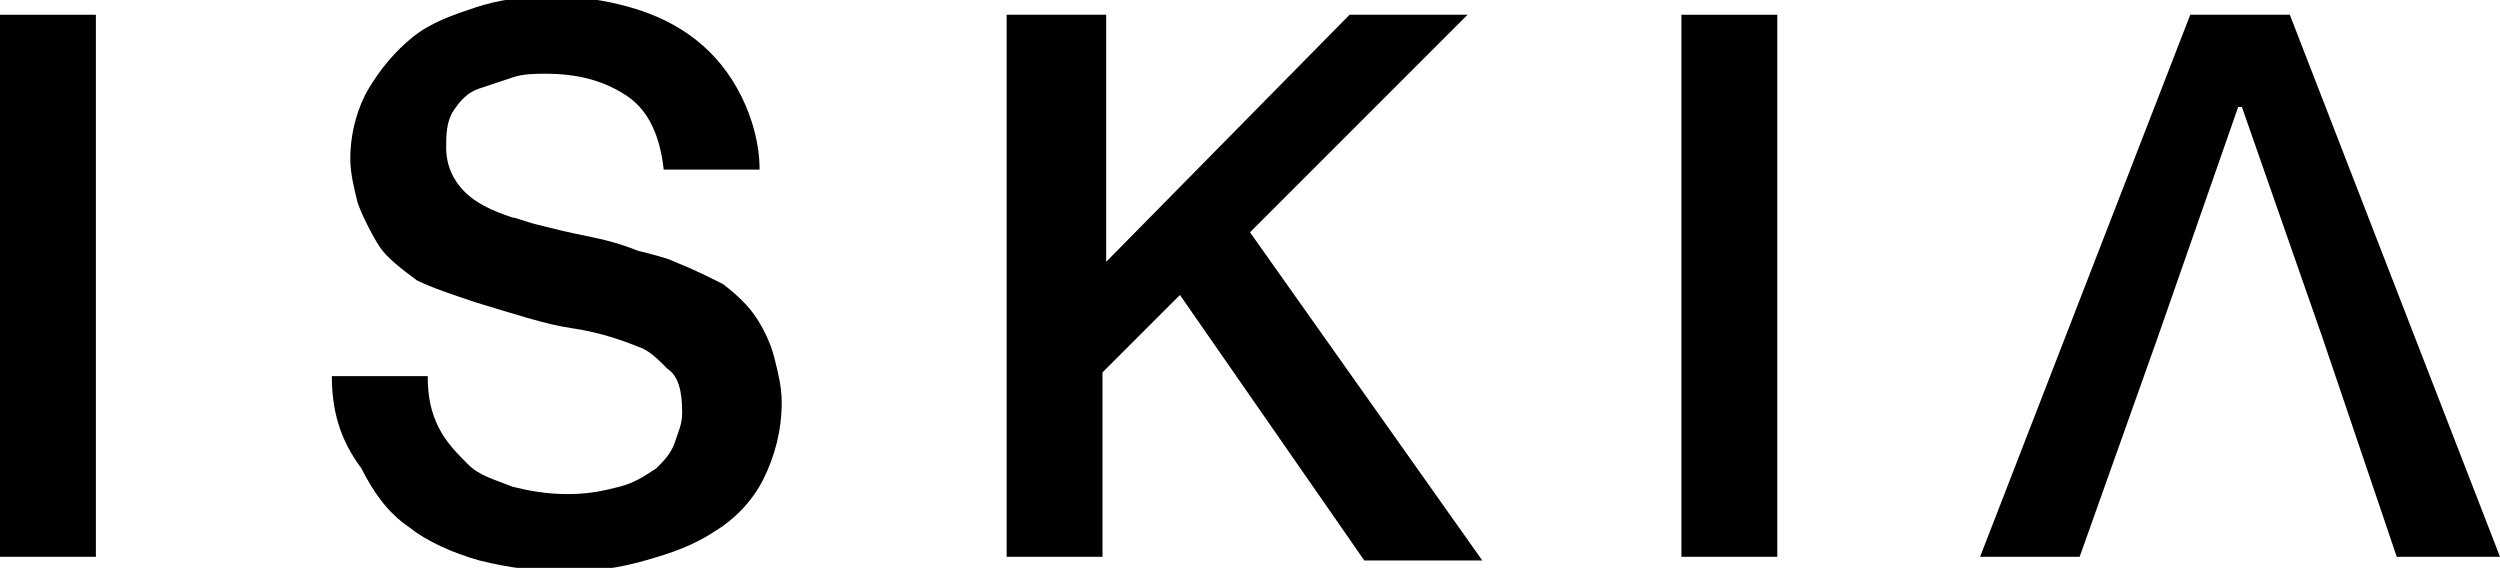 <?xml version="1.0" encoding="utf-8"?>
<!-- Generator: Adobe Illustrator 27.3.1, SVG Export Plug-In . SVG Version: 6.00 Build 0)  -->
<svg version="1.1" id="Layer_1" xmlns="http://www.w3.org/2000/svg" xmlns:xlink="http://www.w3.org/1999/xlink" x="0px" y="0px"
	 viewBox="0 0 67.8 15.4" style="enable-background:new 0 0 67.8 15.4;" xml:space="preserve">
<g>
	<path d="M0,0.4h2.6v14.7H0V0.4z"/>
	<path d="M11.6,10.2c0,0.6,0.1,1,0.3,1.4c0.2,0.4,0.5,0.7,0.8,1c0.3,0.3,0.7,0.4,1.2,0.6c0.4,0.1,0.9,0.2,1.5,0.2
		c0.6,0,1-0.1,1.4-0.2c0.4-0.1,0.7-0.3,1-0.5c0.2-0.2,0.4-0.4,0.5-0.7c0.1-0.3,0.2-0.5,0.2-0.8c0-0.6-0.1-1-0.4-1.2
		c-0.3-0.3-0.5-0.5-0.8-0.6c-0.5-0.2-1.1-0.4-1.8-0.5s-1.6-0.4-2.6-0.7c-0.6-0.2-1.2-0.4-1.6-0.6c-0.4-0.3-0.8-0.6-1-0.9
		S9.8,5.8,9.7,5.5C9.6,5.1,9.5,4.7,9.5,4.3c0-0.7,0.2-1.4,0.5-1.9c0.3-0.5,0.7-1,1.2-1.4c0.5-0.4,1.1-0.6,1.7-0.8
		c0.6-0.2,1.3-0.3,2-0.3c0.8,0,1.5,0.1,2.2,0.3c0.7,0.2,1.3,0.5,1.8,0.9c0.5,0.4,0.9,0.9,1.2,1.5s0.5,1.3,0.5,2H18
		c-0.1-0.9-0.4-1.6-1-2c-0.6-0.4-1.3-0.6-2.2-0.6c-0.3,0-0.6,0-0.9,0.1c-0.3,0.1-0.6,0.2-0.9,0.3c-0.3,0.1-0.5,0.3-0.7,0.6
		S12.1,3.7,12.1,4c0,0.5,0.2,0.9,0.5,1.2s0.7,0.5,1.3,0.7c0.1,0,0.3,0.1,0.7,0.2c0.4,0.1,0.8,0.2,1.3,0.3c0.5,0.1,0.9,0.2,1.4,0.4
		c0.4,0.1,0.8,0.2,1,0.3c0.5,0.2,0.9,0.4,1.3,0.6c0.4,0.3,0.7,0.6,0.9,0.9s0.4,0.7,0.5,1.1c0.1,0.4,0.2,0.8,0.2,1.2
		c0,0.8-0.2,1.5-0.5,2.1c-0.3,0.6-0.8,1.1-1.3,1.4c-0.6,0.4-1.2,0.6-1.9,0.8c-0.7,0.2-1.4,0.3-2.1,0.3c-0.8,0-1.6-0.1-2.4-0.3
		c-0.7-0.2-1.4-0.5-1.9-0.9c-0.6-0.4-1-1-1.3-1.6C9.2,11.9,9,11.1,9,10.2H11.6z"/>
	<path d="M27.4,0.4h2.6v6.7l6.6-6.7h3.2l-5.9,5.9l6.3,8.9h-3.2L32,8l-2.1,2.1v5h-2.6V0.4z"/>
	<path d="M45.6,0.4h2.6v14.7h-2.6V0.4z"/>
	<path d="M58.5,9.2l-2.1,5.9h-2.7l5.7-14.7h2.7l5.7,14.7h-2.8L63,9.2 M63,9.2l-2.2-6.3h-0.1l-2.2,6.3"/>
</g>
</svg>
